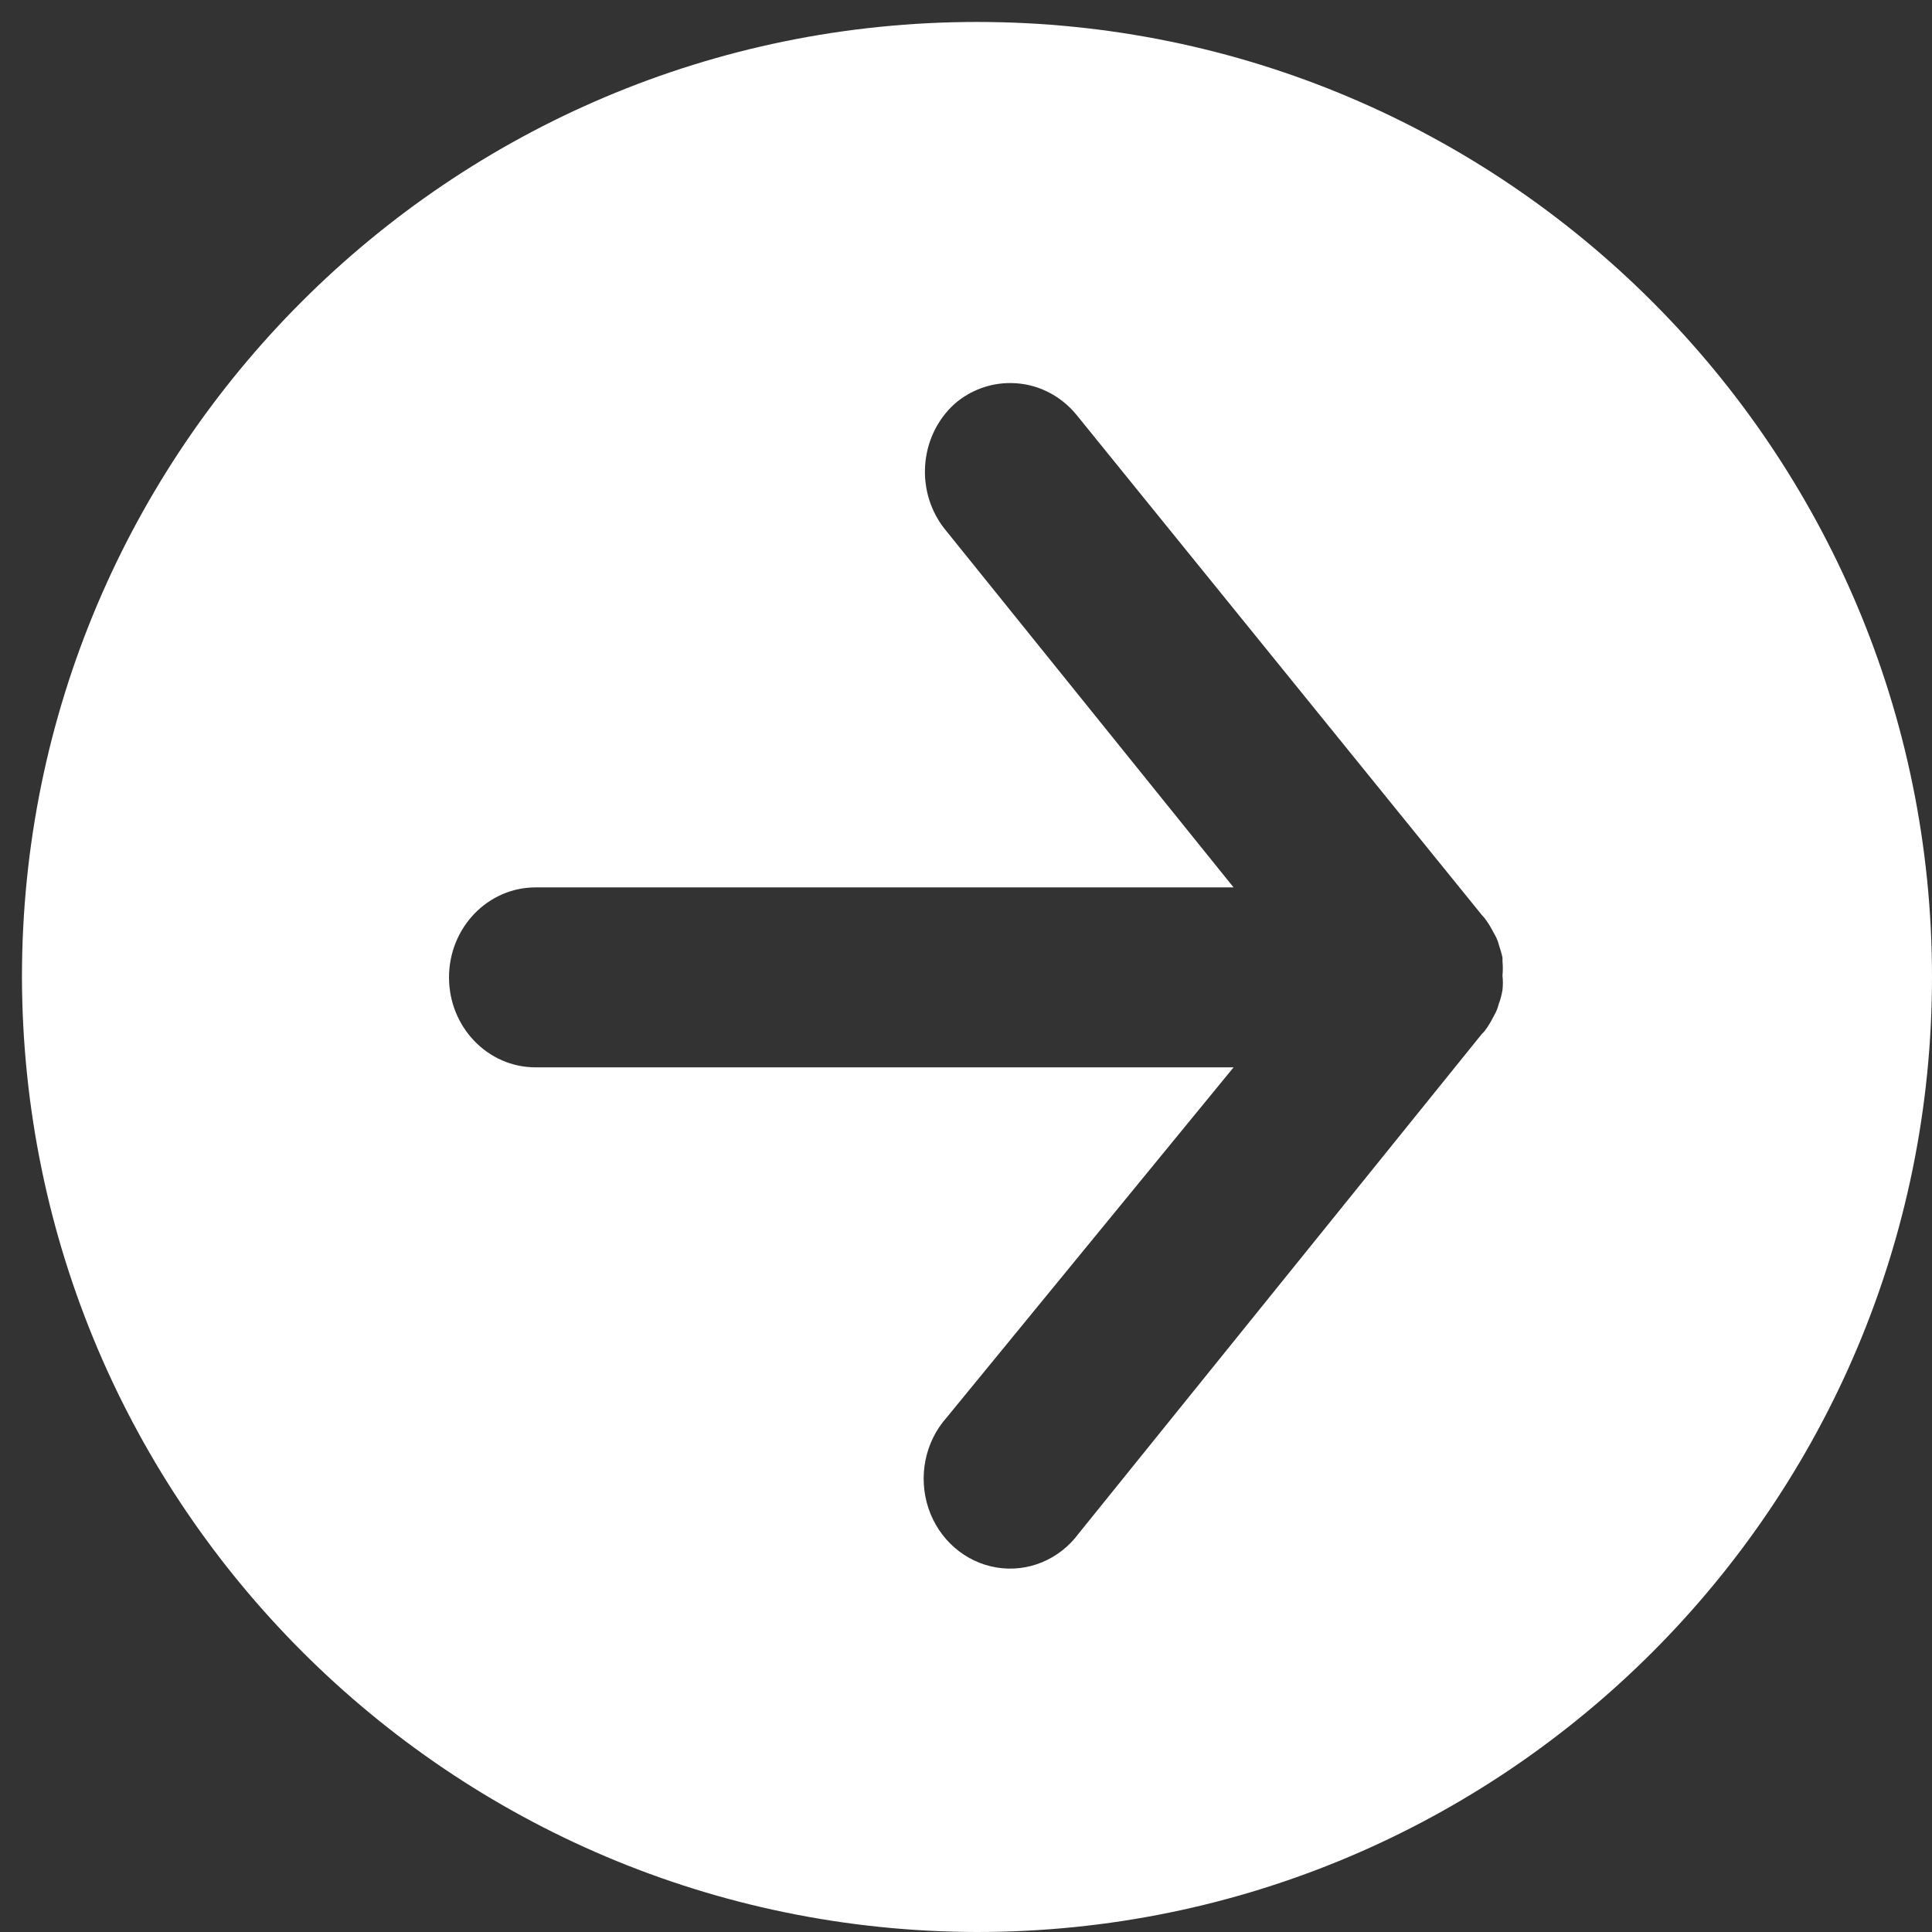 <?xml version="1.0" encoding="UTF-8"?>
<svg width="22px" height="22px" viewBox="0 0 22 22" version="1.1" xmlns="http://www.w3.org/2000/svg" xmlns:xlink="http://www.w3.org/1999/xlink">
    <rect x="0" y="0" width="22" height="22" fill="#333333" stroke="none"/>
    <!-- Generator: Sketch 52.6 (67491) - http://www.bohemiancoding.com/sketch -->
    <title>Shape</title>
    <desc>Created with Sketch.</desc>
    <g id="Page-1" stroke="none" stroke-width="1" fill="none" fill-rule="evenodd">
        <g id="Homepage" transform="translate(-365, -697)" fill="#FFFFFF" fill-rule="nonzero">
            <g id="noun_Arrow_3325648" transform="translate(376, 708) rotate(180) translate(-376, -708) translate(365, 697)">
                <path d="M10.875,0 C4.869,-5.0063616e-16 8.343936e-16,4.869 0,10.875 C-6.6751488e-16,16.881 4.869,21.75 10.875,21.75 C16.881,21.75 21.75,16.881 21.75,10.875 C21.738,4.874 16.876,0.012 10.875,0 Z M15.902,11.895 L7.953,11.895 L11.227,15.957 C11.583,16.385 11.539,17.031 11.129,17.402 C10.951,17.556 10.726,17.639 10.494,17.638 C10.203,17.638 9.928,17.505 9.74,17.274 L5.132,11.588 L5.092,11.542 C5.065,11.506 5.04,11.468 5.019,11.429 L4.974,11.347 C4.954,11.312 4.94,11.274 4.93,11.234 C4.915,11.189 4.901,11.143 4.891,11.096 C4.891,11.096 4.891,11.096 4.891,11.055 C4.886,11 4.886,10.945 4.891,10.891 C4.885,10.836 4.885,10.782 4.891,10.727 C4.9,10.671 4.915,10.616 4.935,10.563 C4.944,10.524 4.959,10.486 4.979,10.45 L5.023,10.368 C5.045,10.329 5.07,10.291 5.097,10.256 L5.127,10.225 L9.716,4.539 C9.936,4.24 10.297,4.091 10.654,4.151 C11.012,4.211 11.309,4.47 11.428,4.826 C11.546,5.183 11.468,5.578 11.223,5.855 L7.953,9.846 L15.902,9.846 C16.446,9.846 16.887,10.305 16.887,10.87 C16.887,11.436 16.446,11.895 15.902,11.895 Z" id="Shape"></path>
            </g>
        </g>
    </g>
</svg>